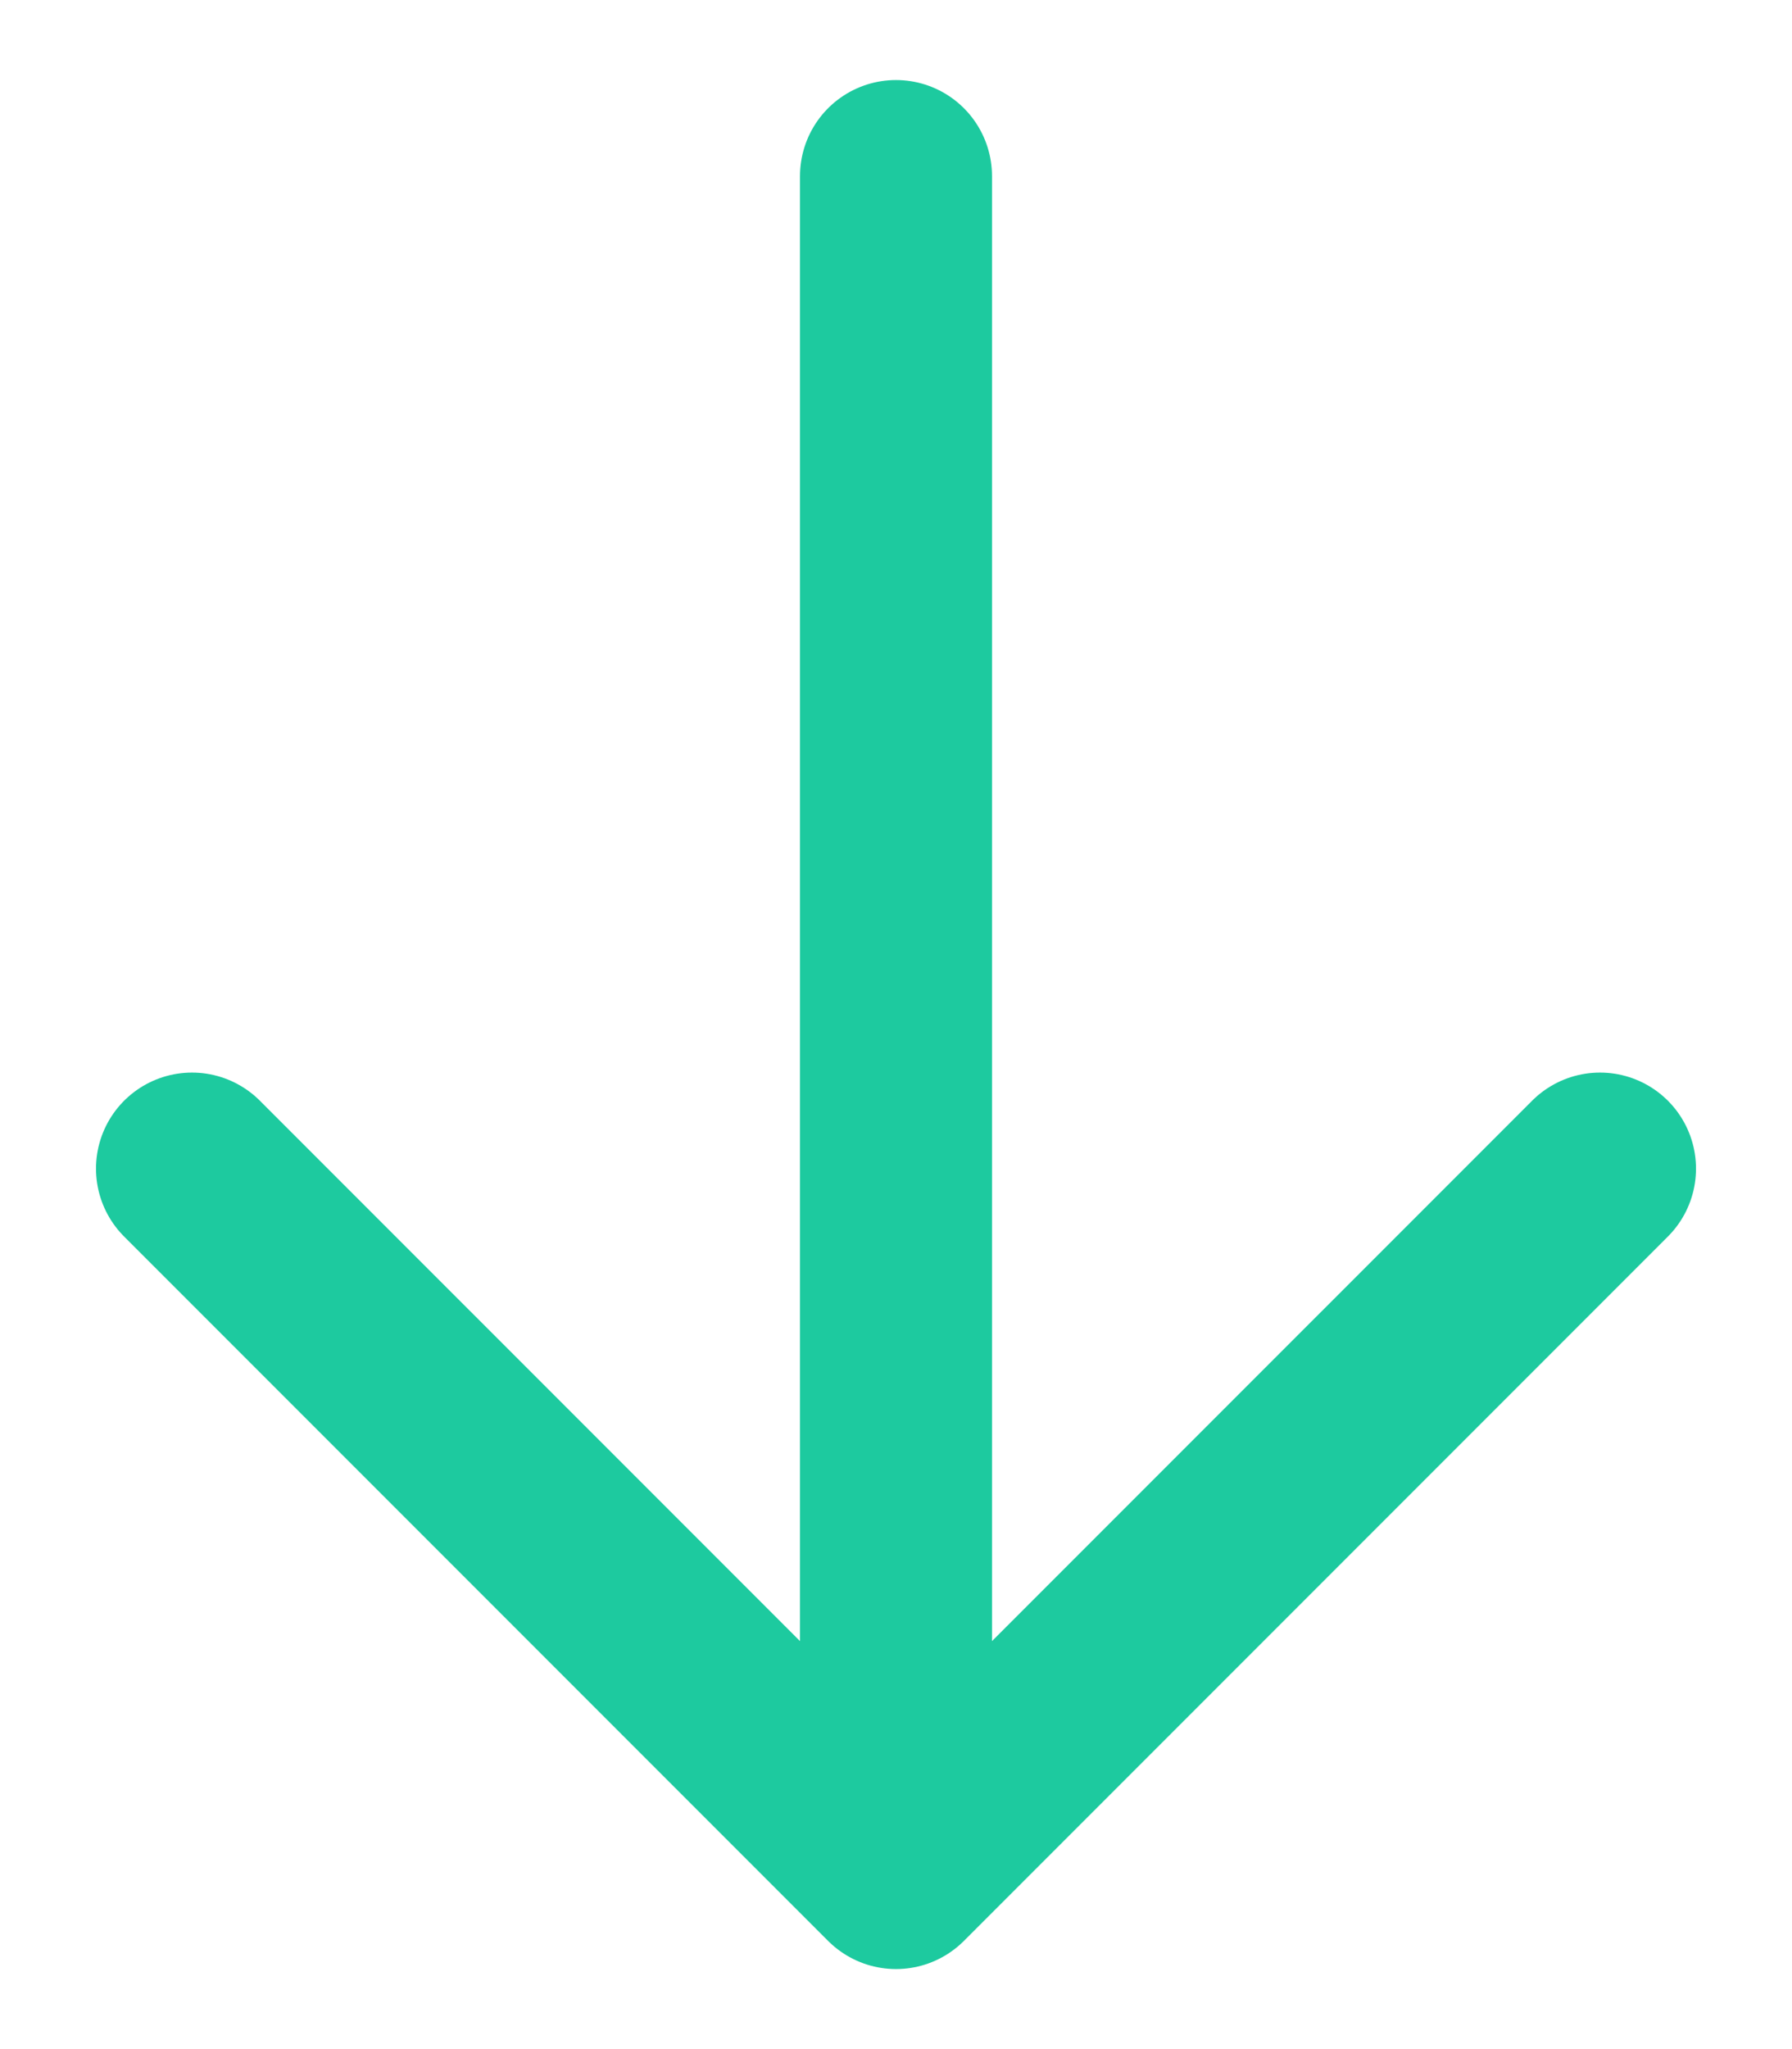 <svg width="14" height="16" viewBox="0 0 14 16" fill="none" xmlns="http://www.w3.org/2000/svg">
<path d="M7 1.375V14.625M7 14.625L12.5 9.125M7 14.625L1.5 9.125" stroke="#1DCA9F" stroke-width="1.5" stroke-linecap="round" stroke-linejoin="round"/>
</svg>
